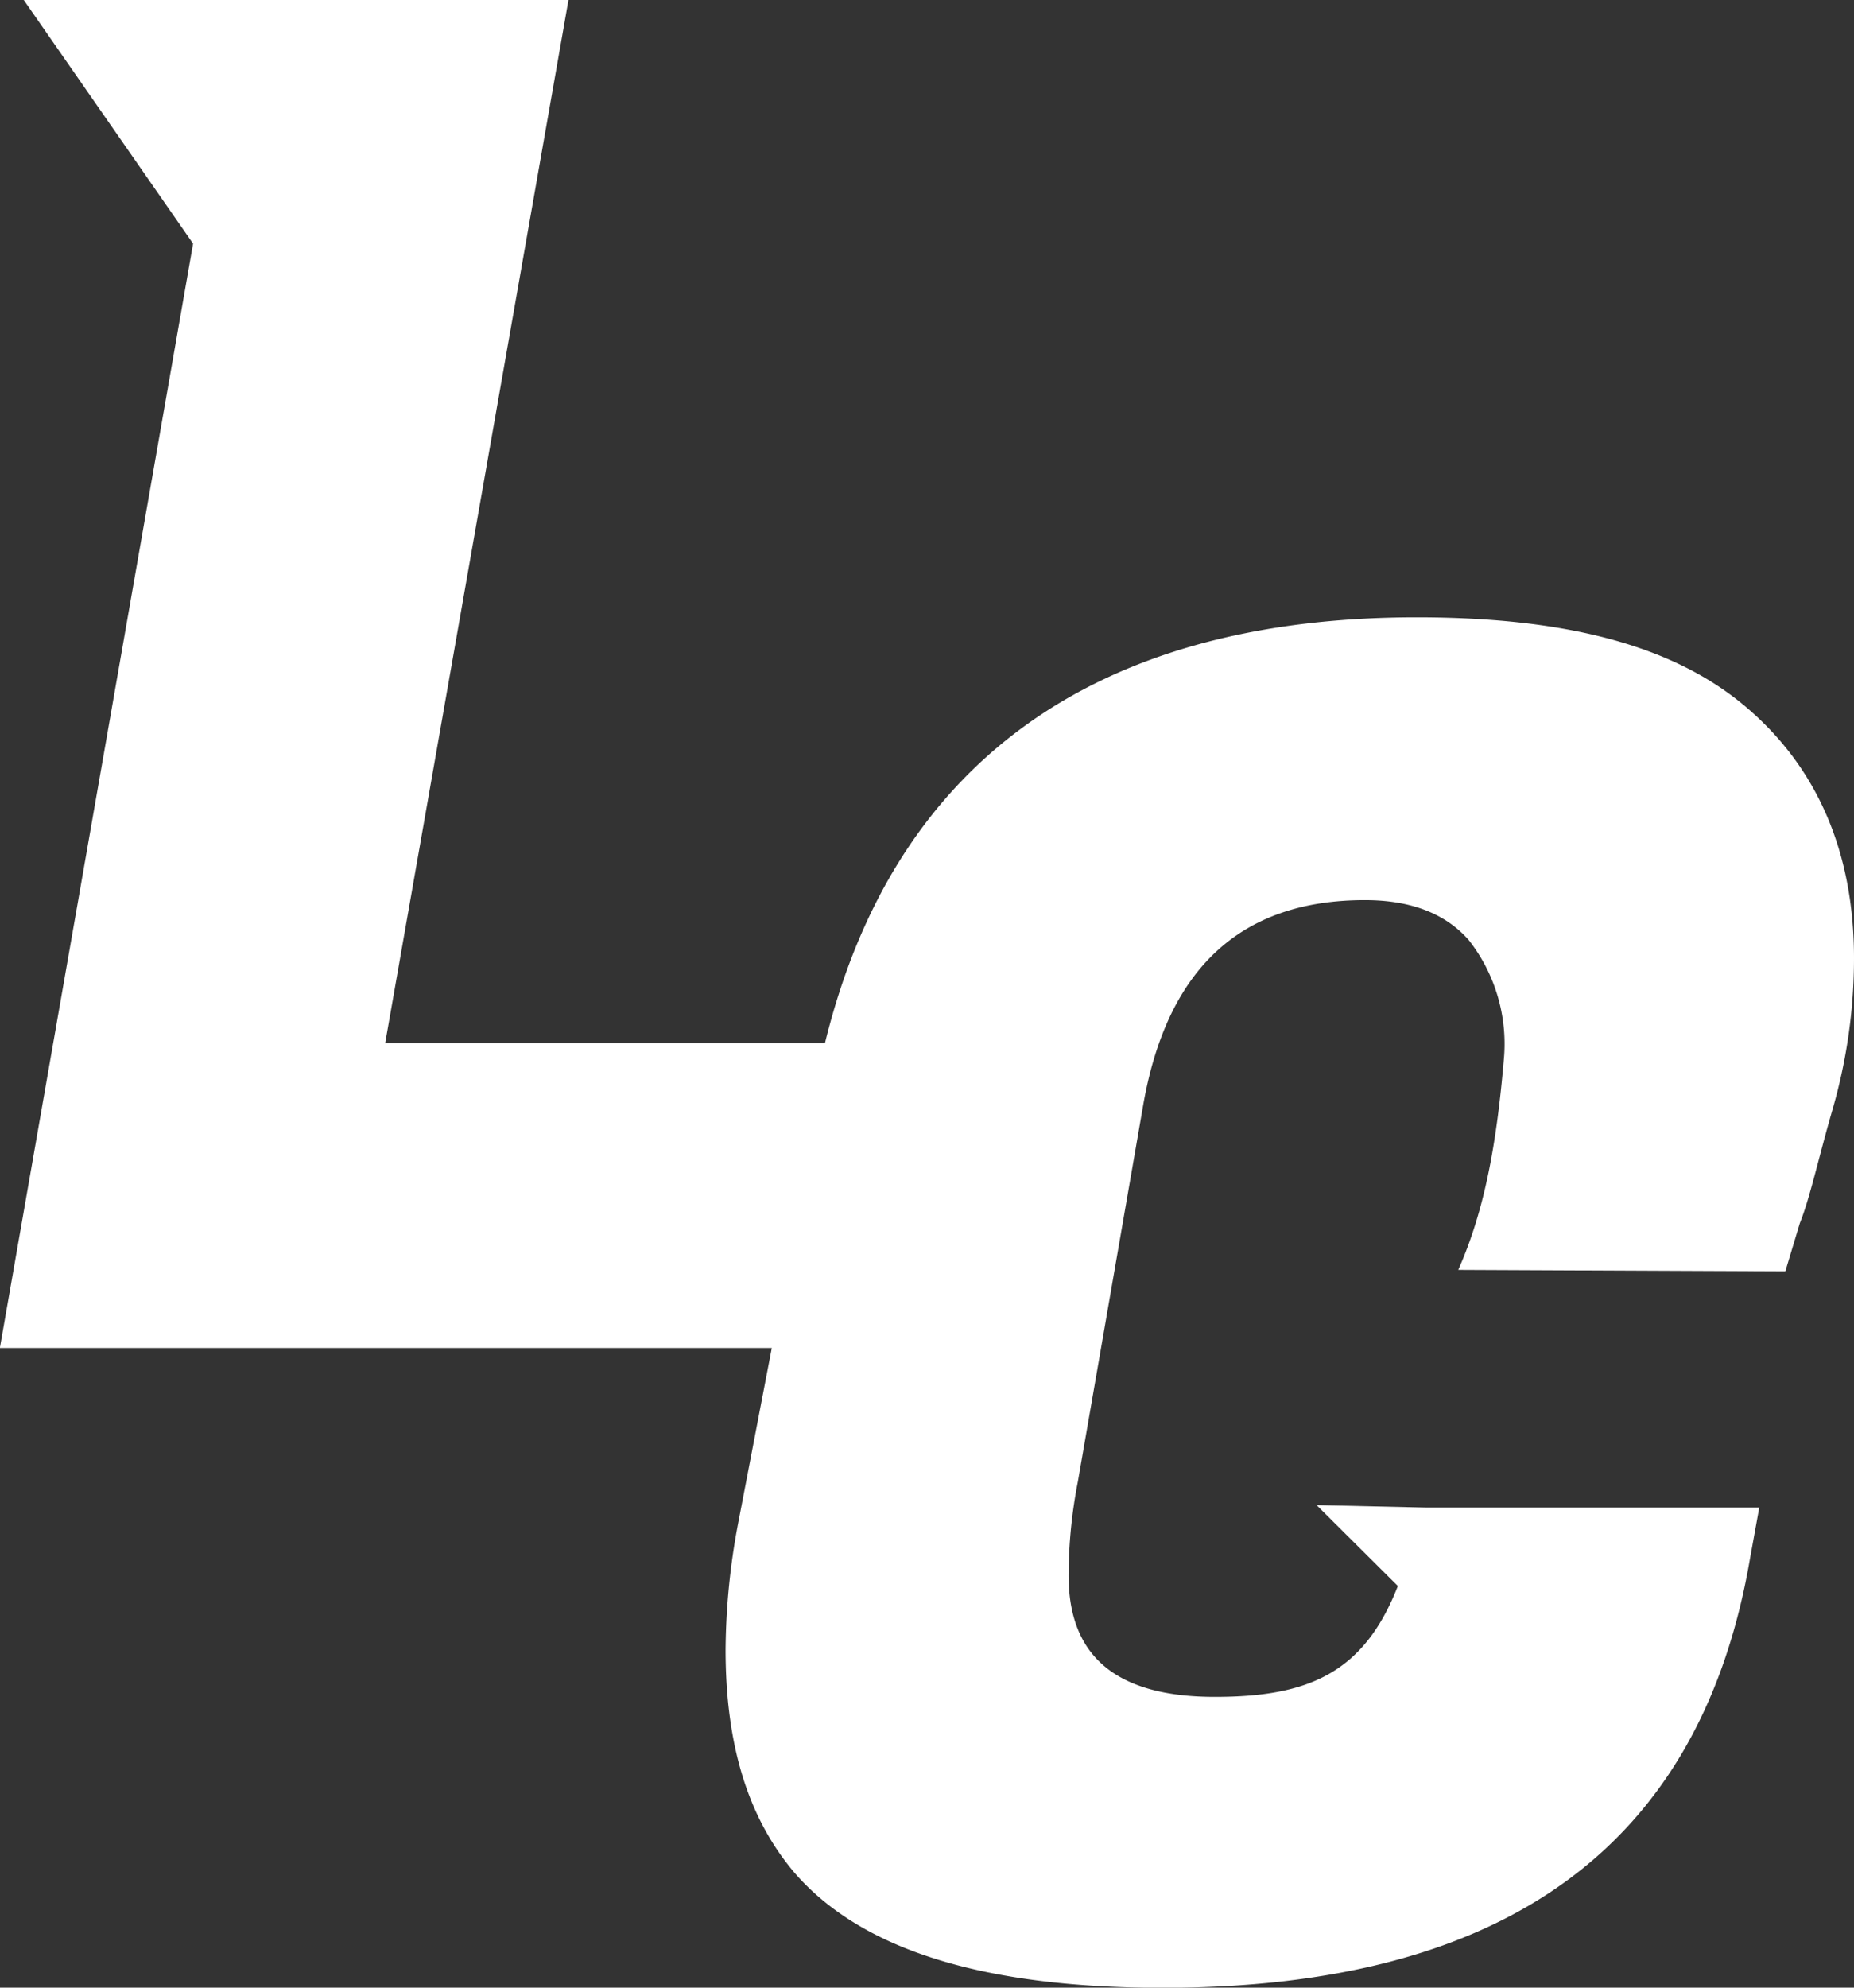 <svg id="Layer_1" data-name="Layer 1" xmlns="http://www.w3.org/2000/svg" viewBox="0 0 127.99 137.13"><rect x="0" y="0" width="127.99" height="137.13" fill="#333333" stroke="none"/><defs><style>.cls-1{fill:#fff;}</style></defs><title>logo-icon</title><path id="initial" class="cls-1" d="M2496.32,165.59c-5.12-4.22-12.62-6-22.51-6-22.6,0-36.2,10.38-40.85,29.38h-30.36l12.66-72h-37.63l11.71,16.84L2376,210h53.29L2427,221.92a48.25,48.25,0,0,0-.9,8.89c0,6.73,1.62,11.76,4.86,15.51,4.69,5.29,13.13,7.82,25.32,7.82,23.61,0,37.13-9.74,40.54-29.61l0.64-3.52h-23l-7.56-.17,5.61,5.58c-2.34,6-6.17,7.65-12.63,7.65-6.74,0-10.1-2.74-10.1-8.37a34.08,34.08,0,0,1,.64-6.48l4.48-25.81q2.43-14.32,15.34-14.31,4.73,0,7.16,2.75a11.61,11.61,0,0,1,2.43,8.21c-0.51,6-1.37,10.54-3.15,14.55l22.58,0.1,1-3.32c0.7-1.73,1.3-4.55,2.28-7.92A37.53,37.53,0,0,0,2504,183.1C2504,175.77,2501.44,169.81,2496.32,165.59Z" transform="translate(-2376.01 -117)"/></svg>